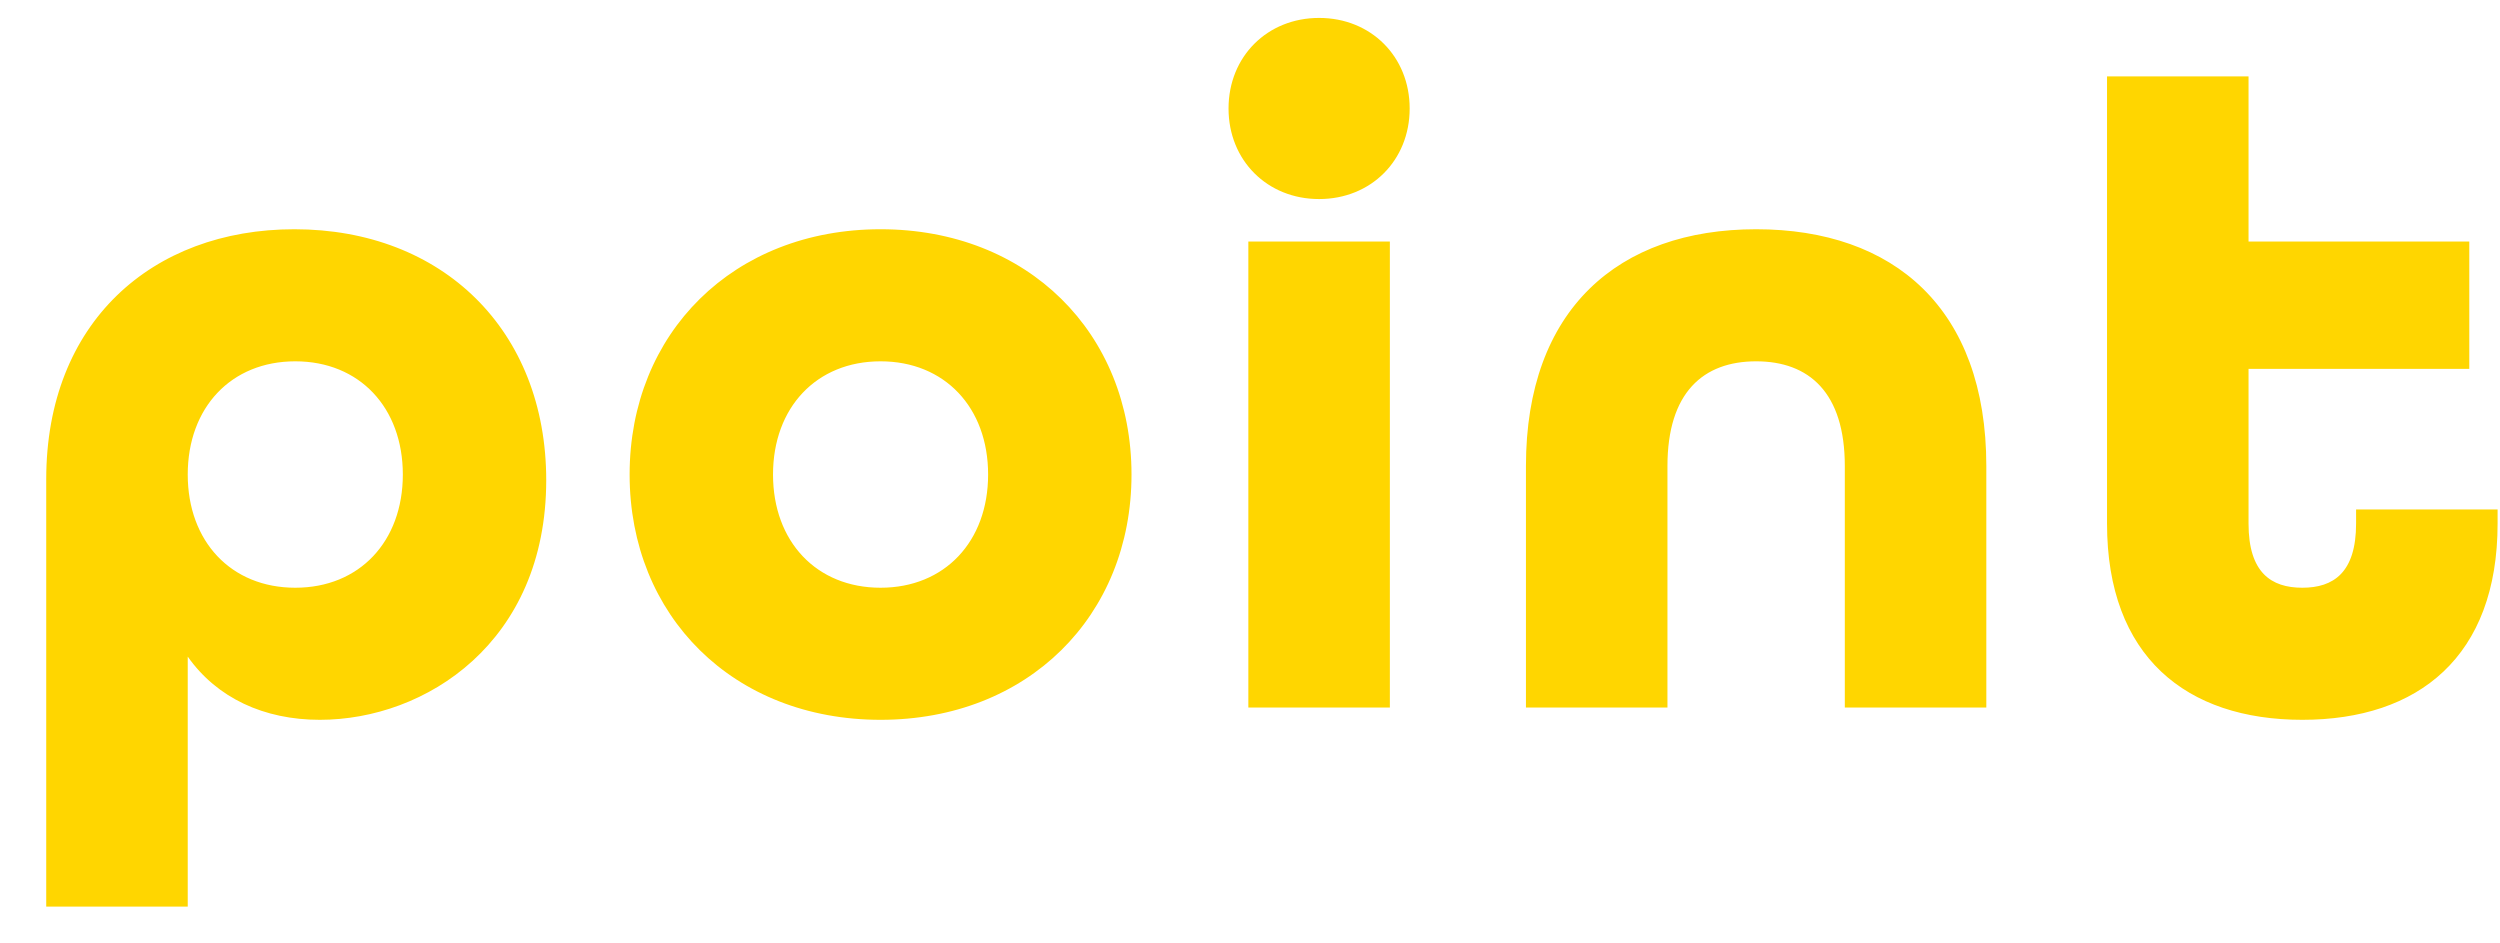<svg width="53" height="20" viewBox="0 0 53 20" fill="none" xmlns="http://www.w3.org/2000/svg">
<path d="M0.98 19.22V10.16C0.98 6.84 3.22 4.86 6.24 4.86C9.38 4.86 11.58 7 11.58 10.18C11.58 13.62 9.02 15.26 6.78 15.26C5.6 15.26 4.6 14.8 3.98 13.92V19.22H0.98ZM6.26 12.46C7.62 12.46 8.54 11.48 8.54 10.06C8.54 8.64 7.62 7.66 6.26 7.66C4.9 7.66 3.98 8.64 3.98 10.06C3.98 11.48 4.9 12.46 6.26 12.46ZM18.668 15.26C15.548 15.26 13.348 13.06 13.348 10.06C13.348 7.06 15.548 4.86 18.668 4.86C21.788 4.86 23.988 7.06 23.988 10.06C23.988 13.06 21.788 15.26 18.668 15.26ZM18.668 12.46C20.028 12.46 20.948 11.48 20.948 10.06C20.948 8.64 20.028 7.66 18.668 7.66C17.308 7.66 16.388 8.64 16.388 10.06C16.388 11.48 17.308 12.46 18.668 12.46ZM27.965 4.22C26.865 4.22 26.045 3.4 26.045 2.3C26.045 1.2 26.865 0.38 27.965 0.38C29.065 0.38 29.885 1.2 29.885 2.3C29.885 3.4 29.065 4.22 27.965 4.22ZM26.465 15V5.12H29.465V15H26.465ZM32.35 15V9.88C32.35 6.56 34.31 4.86 37.23 4.86C40.15 4.86 42.11 6.54 42.11 9.88V15H39.11V9.88C39.11 8.32 38.35 7.66 37.23 7.66C36.11 7.66 35.35 8.32 35.35 9.88V15H32.35ZM48.809 15.26C46.349 15.26 44.669 13.92 44.669 11.1V1.62H47.669V5.12H52.349V7.82H47.669V11.1C47.669 12.14 48.149 12.46 48.809 12.46C49.469 12.46 49.949 12.14 49.949 11.1V10.8H52.949V11.1C52.949 13.92 51.269 15.26 48.809 15.26Z" fill="#FFD600"/>
</svg>

